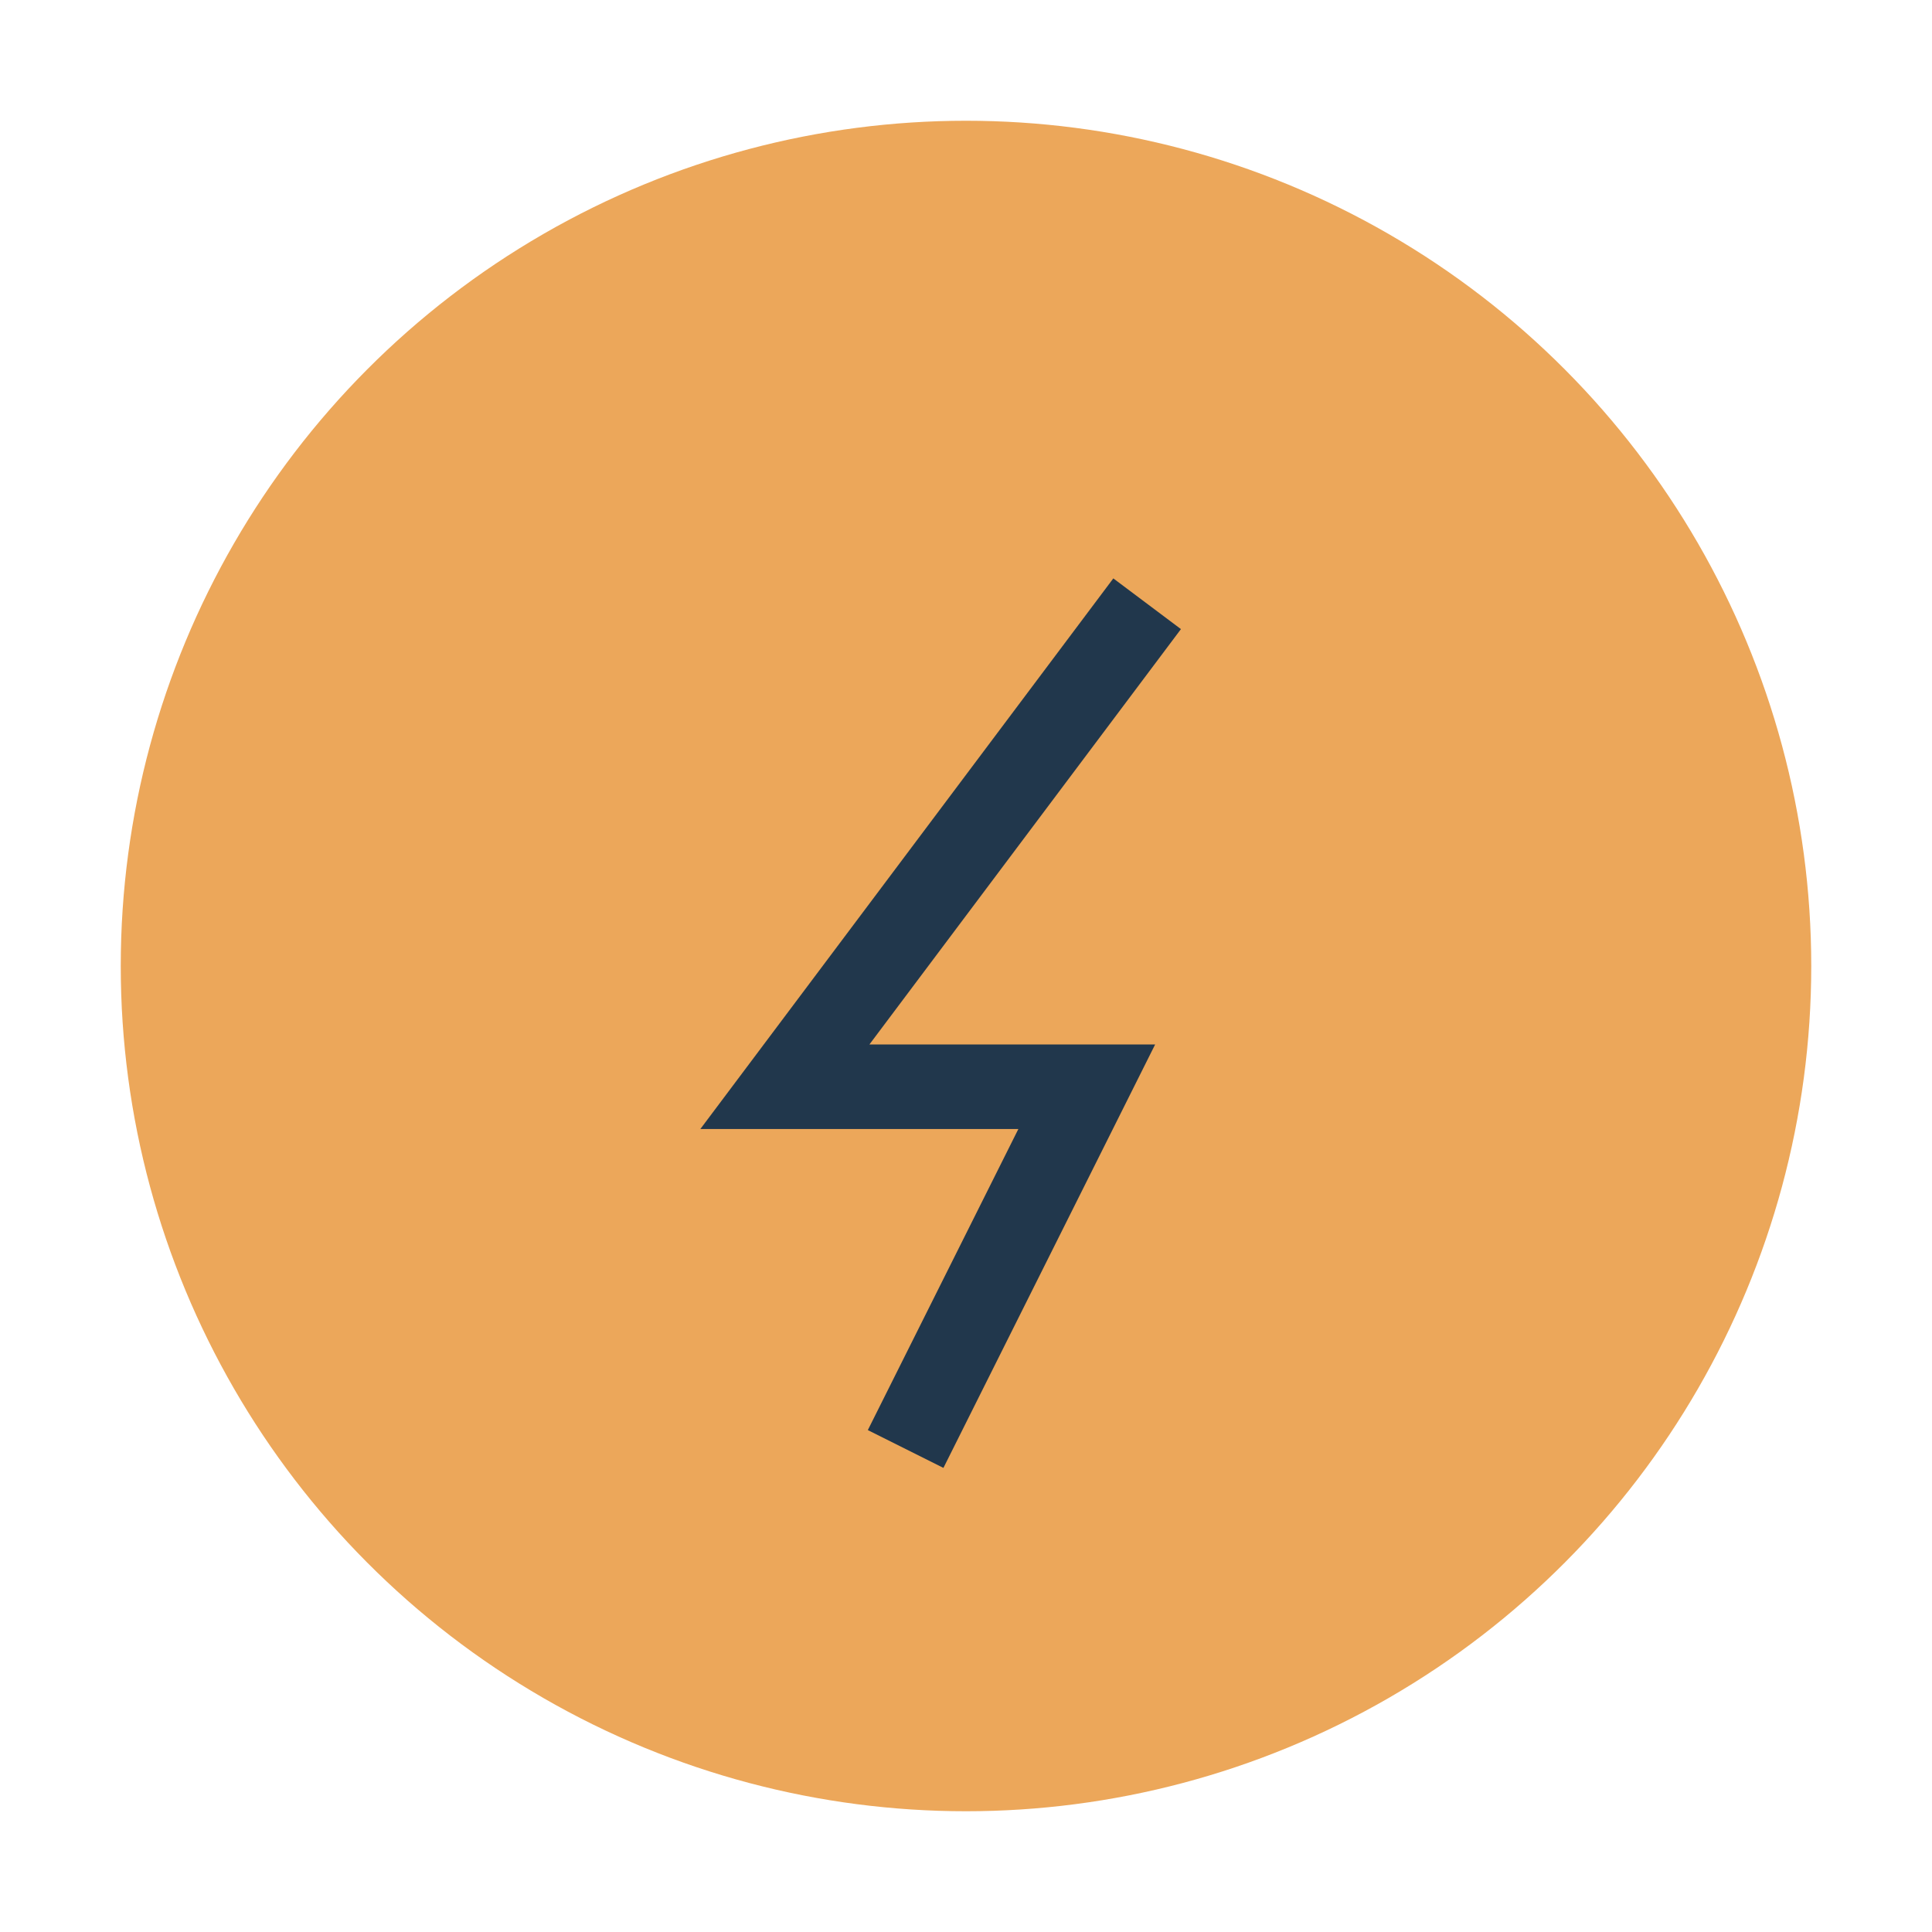 <?xml version="1.0" encoding="UTF-8"?>
<svg xmlns="http://www.w3.org/2000/svg" width="32" height="32" viewBox="0 0 32 32"><circle cx="16" cy="16" r="14" fill="#ECA75A"/><path d="M19 10l-6 8h5l-3 6" stroke="#21374C" stroke-width="1.4" fill="none"/></svg>